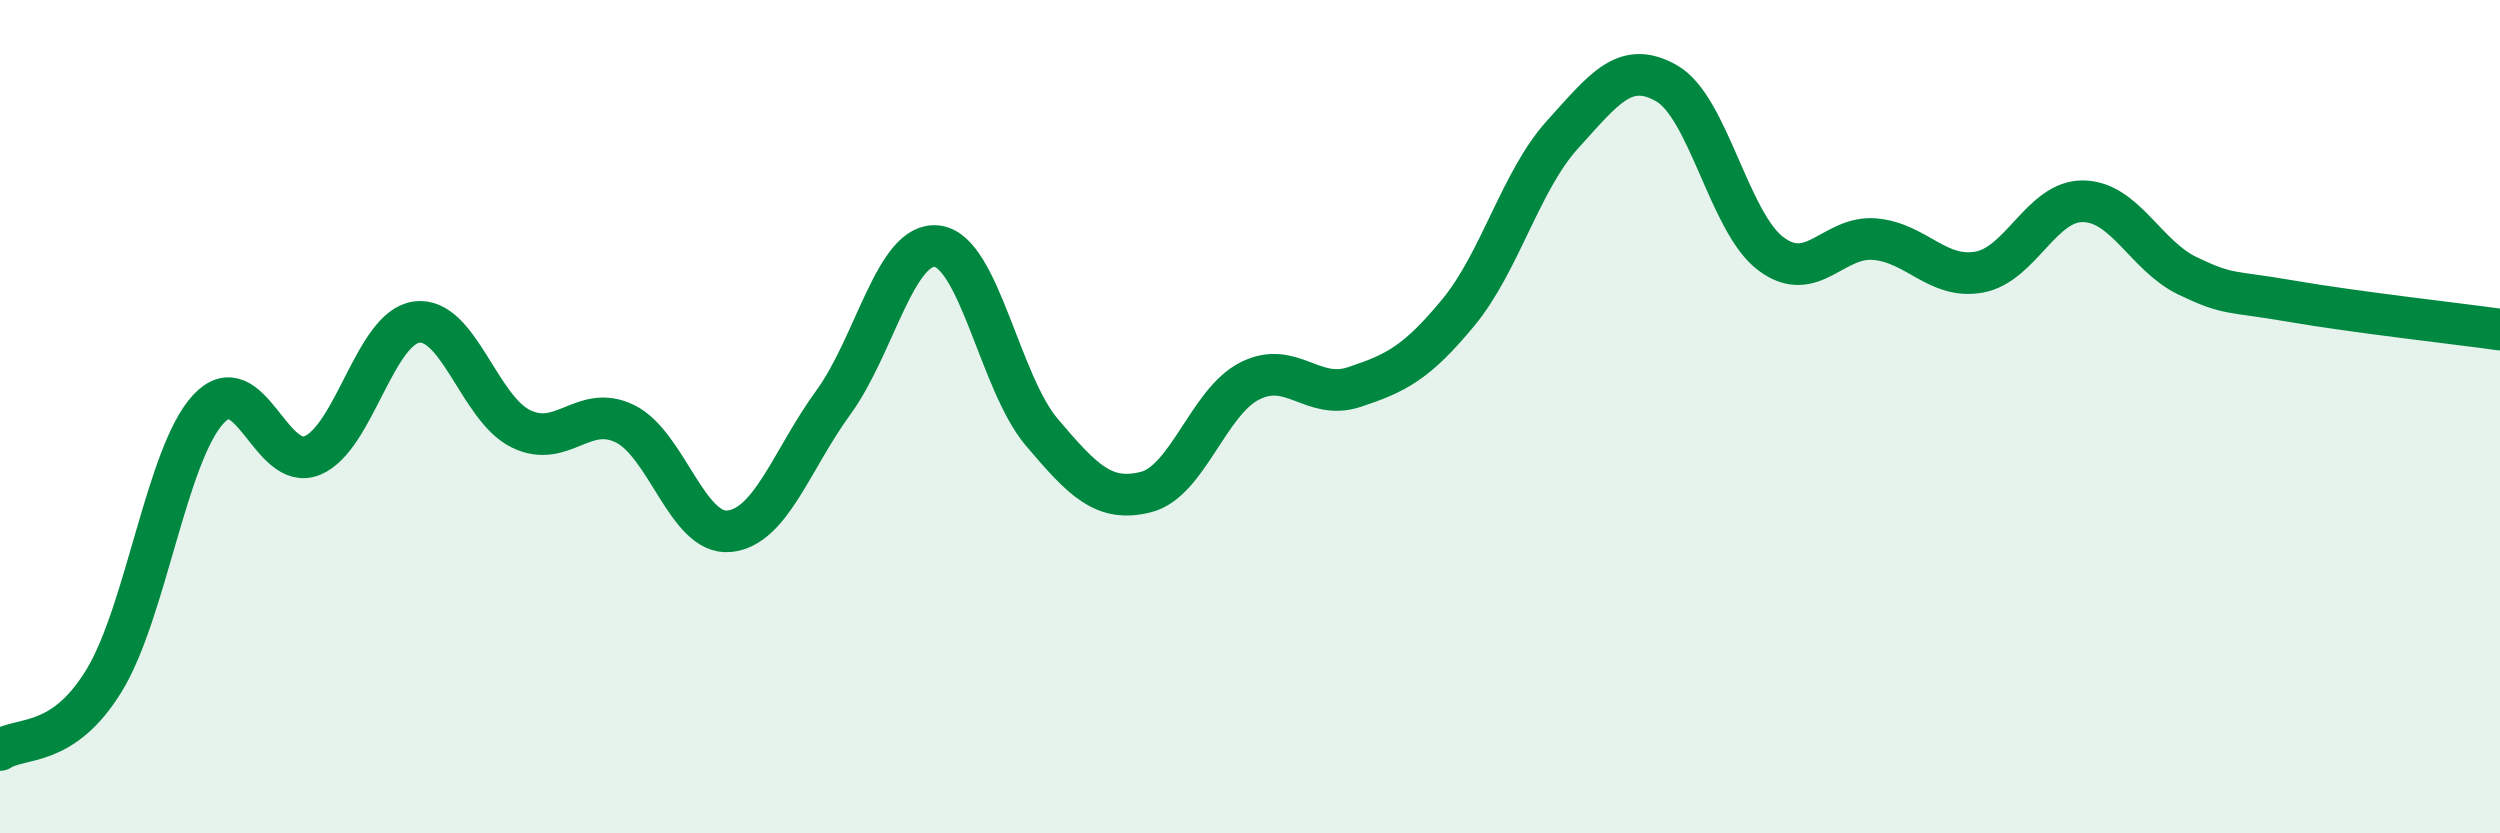 
    <svg width="60" height="20" viewBox="0 0 60 20" xmlns="http://www.w3.org/2000/svg">
      <path
        d="M 0,18 C 0.5,17.67 1.5,17.97 2.5,16.33 C 3.5,14.69 4,10.9 5,9.82 C 6,8.74 6.5,11.35 7.5,10.93 C 8.5,10.51 9,7.86 10,7.73 C 11,7.6 11.5,9.8 12.5,10.29 C 13.5,10.78 14,9.68 15,10.17 C 16,10.66 16.5,12.85 17.5,12.75 C 18.5,12.65 19,11.03 20,9.66 C 21,8.29 21.5,5.77 22.5,5.91 C 23.5,6.05 24,9.19 25,10.37 C 26,11.55 26.5,12.06 27.5,11.81 C 28.5,11.56 29,9.64 30,9.14 C 31,8.64 31.5,9.62 32.5,9.29 C 33.5,8.96 34,8.71 35,7.5 C 36,6.29 36.5,4.33 37.5,3.23 C 38.5,2.13 39,1.43 40,2 C 41,2.57 41.5,5.34 42.5,6.09 C 43.5,6.84 44,5.65 45,5.74 C 46,5.83 46.5,6.71 47.5,6.53 C 48.5,6.35 49,4.81 50,4.83 C 51,4.85 51.5,6.14 52.5,6.62 C 53.5,7.1 53.5,6.97 55,7.23 C 56.5,7.49 59,7.77 60,7.91L60 20L0 20Z"
        fill="#008740"
        opacity="0.1"
        stroke-linecap="round"
        stroke-linejoin="round"
      />
      <path
        d="M 0,18 C 0.5,17.67 1.5,17.97 2.5,16.33 C 3.5,14.69 4,10.9 5,9.82 C 6,8.74 6.5,11.35 7.5,10.93 C 8.5,10.51 9,7.86 10,7.73 C 11,7.6 11.5,9.8 12.5,10.29 C 13.5,10.78 14,9.68 15,10.17 C 16,10.66 16.5,12.85 17.5,12.75 C 18.5,12.65 19,11.03 20,9.66 C 21,8.29 21.5,5.77 22.5,5.91 C 23.5,6.05 24,9.19 25,10.37 C 26,11.55 26.5,12.06 27.5,11.81 C 28.5,11.56 29,9.64 30,9.14 C 31,8.64 31.5,9.62 32.5,9.29 C 33.5,8.96 34,8.71 35,7.5 C 36,6.29 36.5,4.33 37.5,3.23 C 38.5,2.13 39,1.43 40,2 C 41,2.57 41.5,5.34 42.5,6.09 C 43.5,6.84 44,5.65 45,5.74 C 46,5.83 46.5,6.71 47.5,6.53 C 48.5,6.35 49,4.81 50,4.83 C 51,4.85 51.5,6.14 52.5,6.62 C 53.5,7.1 53.5,6.97 55,7.23 C 56.5,7.49 59,7.77 60,7.91"
        stroke="#008740"
        stroke-width="1"
        fill="none"
        stroke-linecap="round"
        stroke-linejoin="round"
      />
    </svg>
  